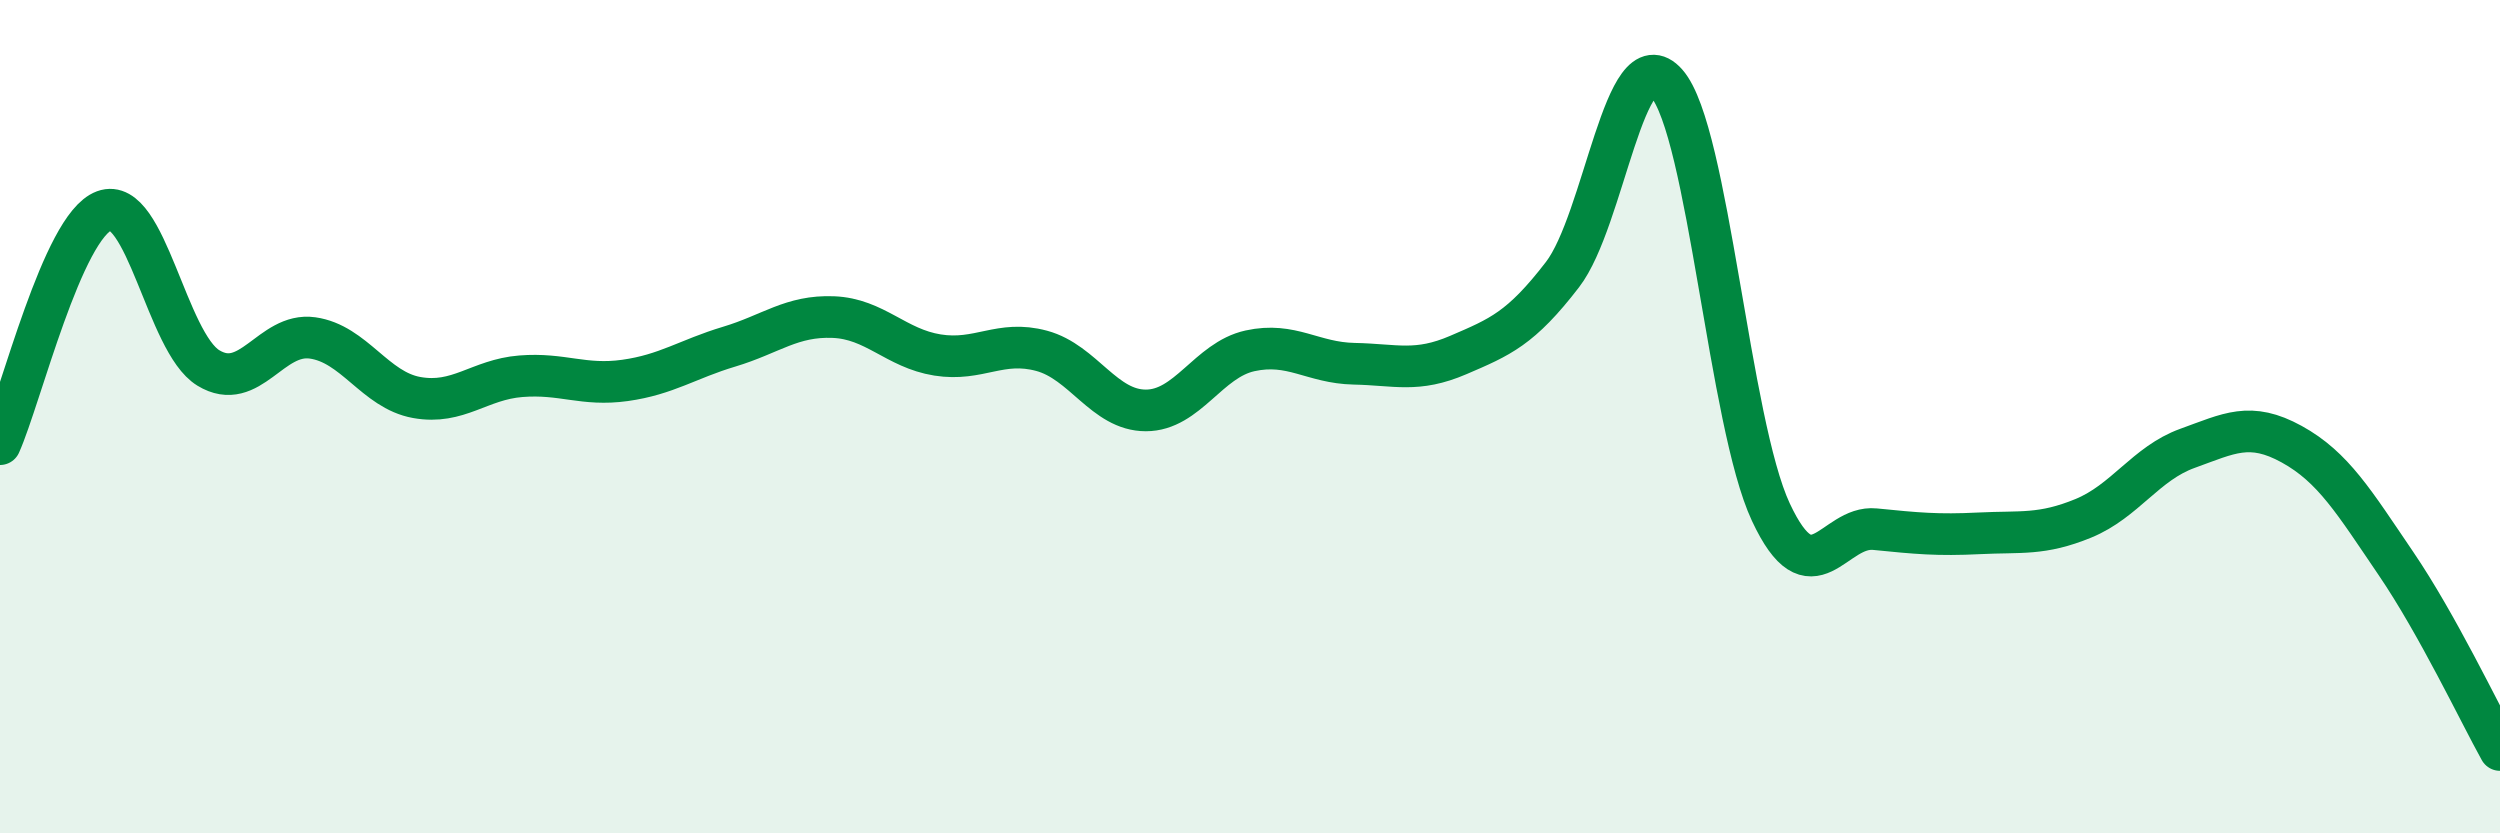 
    <svg width="60" height="20" viewBox="0 0 60 20" xmlns="http://www.w3.org/2000/svg">
      <path
        d="M 0,10.66 C 0.5,9.54 1.5,5.43 2.5,5.06 C 3.5,4.69 4,8.22 5,8.83 C 6,9.44 6.5,7.97 7.5,8.11 C 8.5,8.25 9,9.36 10,9.54 C 11,9.72 11.5,9.11 12.5,9.03 C 13.5,8.95 14,9.27 15,9.13 C 16,8.99 16.5,8.62 17.5,8.32 C 18.5,8.02 19,7.57 20,7.61 C 21,7.65 21.5,8.36 22.5,8.52 C 23.5,8.68 24,8.15 25,8.42 C 26,8.69 26.5,9.85 27.5,9.85 C 28.5,9.85 29,8.64 30,8.42 C 31,8.2 31.5,8.71 32.5,8.73 C 33.5,8.75 34,8.95 35,8.52 C 36,8.09 36.5,7.89 37.5,6.59 C 38.5,5.29 39,0.86 40,2 C 41,3.14 41.5,10.15 42.5,12.29 C 43.5,14.43 44,12.6 45,12.7 C 46,12.8 46.5,12.85 47.5,12.8 C 48.5,12.75 49,12.85 50,12.44 C 51,12.03 51.5,11.12 52.5,10.76 C 53.5,10.4 54,10.11 55,10.66 C 56,11.21 56.5,12.05 57.5,13.52 C 58.5,14.99 59.5,17.1 60,18L60 20L0 20Z"
        fill="#008740"
        opacity="0.1"
        stroke-linecap="round"
        stroke-linejoin="round"
      />
      <path
        d="M 0,10.66 C 0.5,9.54 1.5,5.43 2.5,5.06 C 3.5,4.69 4,8.22 5,8.83 C 6,9.44 6.5,7.97 7.5,8.11 C 8.5,8.25 9,9.36 10,9.54 C 11,9.72 11.5,9.11 12.5,9.03 C 13.5,8.95 14,9.27 15,9.13 C 16,8.99 16.5,8.62 17.5,8.32 C 18.5,8.02 19,7.57 20,7.61 C 21,7.65 21.5,8.36 22.5,8.52 C 23.5,8.68 24,8.15 25,8.42 C 26,8.69 26.5,9.85 27.5,9.85 C 28.5,9.85 29,8.64 30,8.42 C 31,8.2 31.5,8.71 32.5,8.73 C 33.5,8.75 34,8.95 35,8.52 C 36,8.09 36.5,7.89 37.5,6.59 C 38.5,5.29 39,0.86 40,2 C 41,3.14 41.5,10.15 42.5,12.29 C 43.5,14.43 44,12.6 45,12.7 C 46,12.8 46.5,12.85 47.5,12.8 C 48.5,12.75 49,12.85 50,12.44 C 51,12.03 51.5,11.12 52.5,10.76 C 53.5,10.4 54,10.11 55,10.66 C 56,11.21 56.5,12.05 57.5,13.52 C 58.5,14.99 59.5,17.1 60,18"
        stroke="#008740"
        stroke-width="1"
        fill="none"
        stroke-linecap="round"
        stroke-linejoin="round"
      />
    </svg>
  